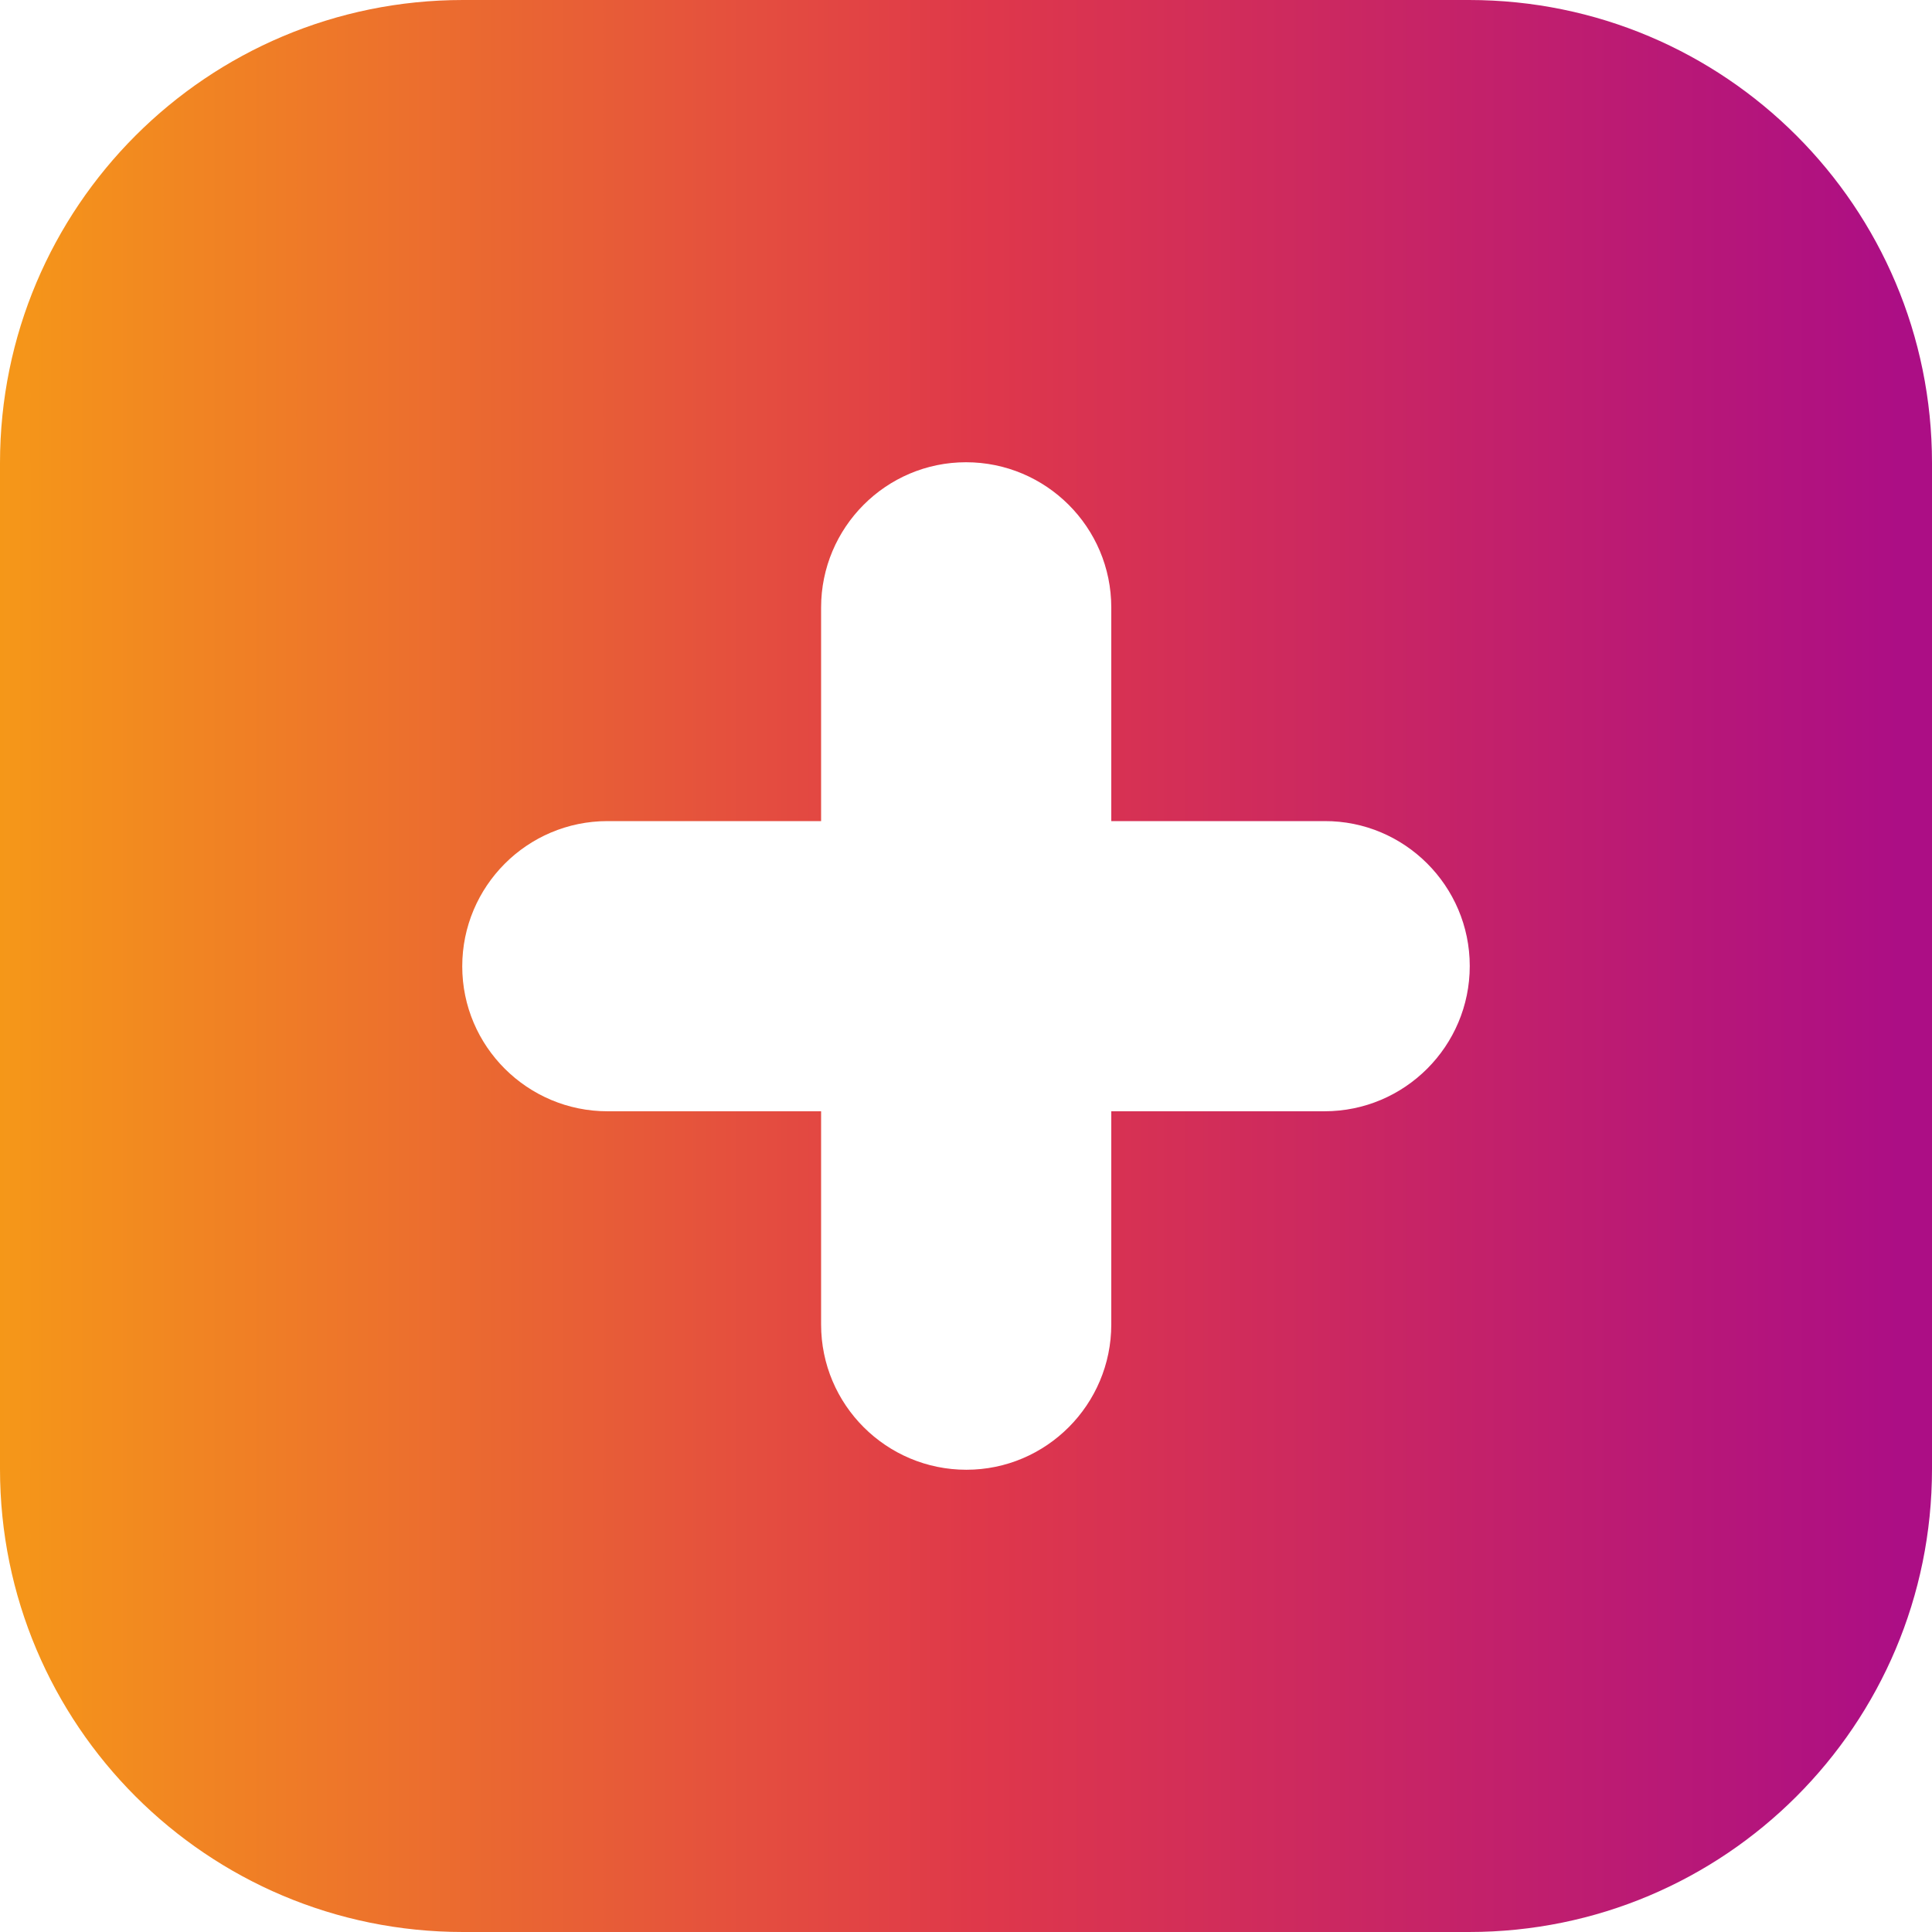 <svg id="Layer_1" enable-background="new 0 0 512 512" height="512" viewBox="0 0 512 512" width="512" xmlns="http://www.w3.org/2000/svg" xmlns:xlink="http://www.w3.org/1999/xlink"><linearGradient id="SVGID_1_" gradientTransform="matrix(1 0 0 -1 0 512)" gradientUnits="userSpaceOnUse" x1="-6.83" x2="503.9" y1="256" y2="256"><stop offset="0" stop-color="#f69a17"/><stop offset=".52" stop-color="#df384a"/><stop offset="1" stop-color="#ac0e85"/></linearGradient><g id="Layer_2_00000016035848807071620660000007980953592721836432_"><g id="add"><path d="m389.3 0h-266.6c-67.8 0-122.7 54.9-122.7 122.7v266.6c0 67.8 54.9 122.7 122.7 122.7h266.6c67.8 0 122.7-54.9 122.7-122.7v-266.6c0-67.8-54.9-122.7-122.7-122.7zm.2 256c0 21.2-17.2 38.5-38.5 38.5h-56.5v56.5c0 21.2-17.2 38.5-38.4 38.5-21.2 0-38.5-17.2-38.5-38.5v-56.5h-56.6c-21.2 0-38.5-17.2-38.5-38.4 0-21.2 17.2-38.5 38.5-38.5h56.6v-56.6c0-21.2 17.2-38.5 38.4-38.5 21.2 0 38.5 17.2 38.5 38.5v56.6h56.5c21.2-.1 38.5 17.2 38.5 38.4z" fill="url(#SVGID_1_)"/></g></g></svg>